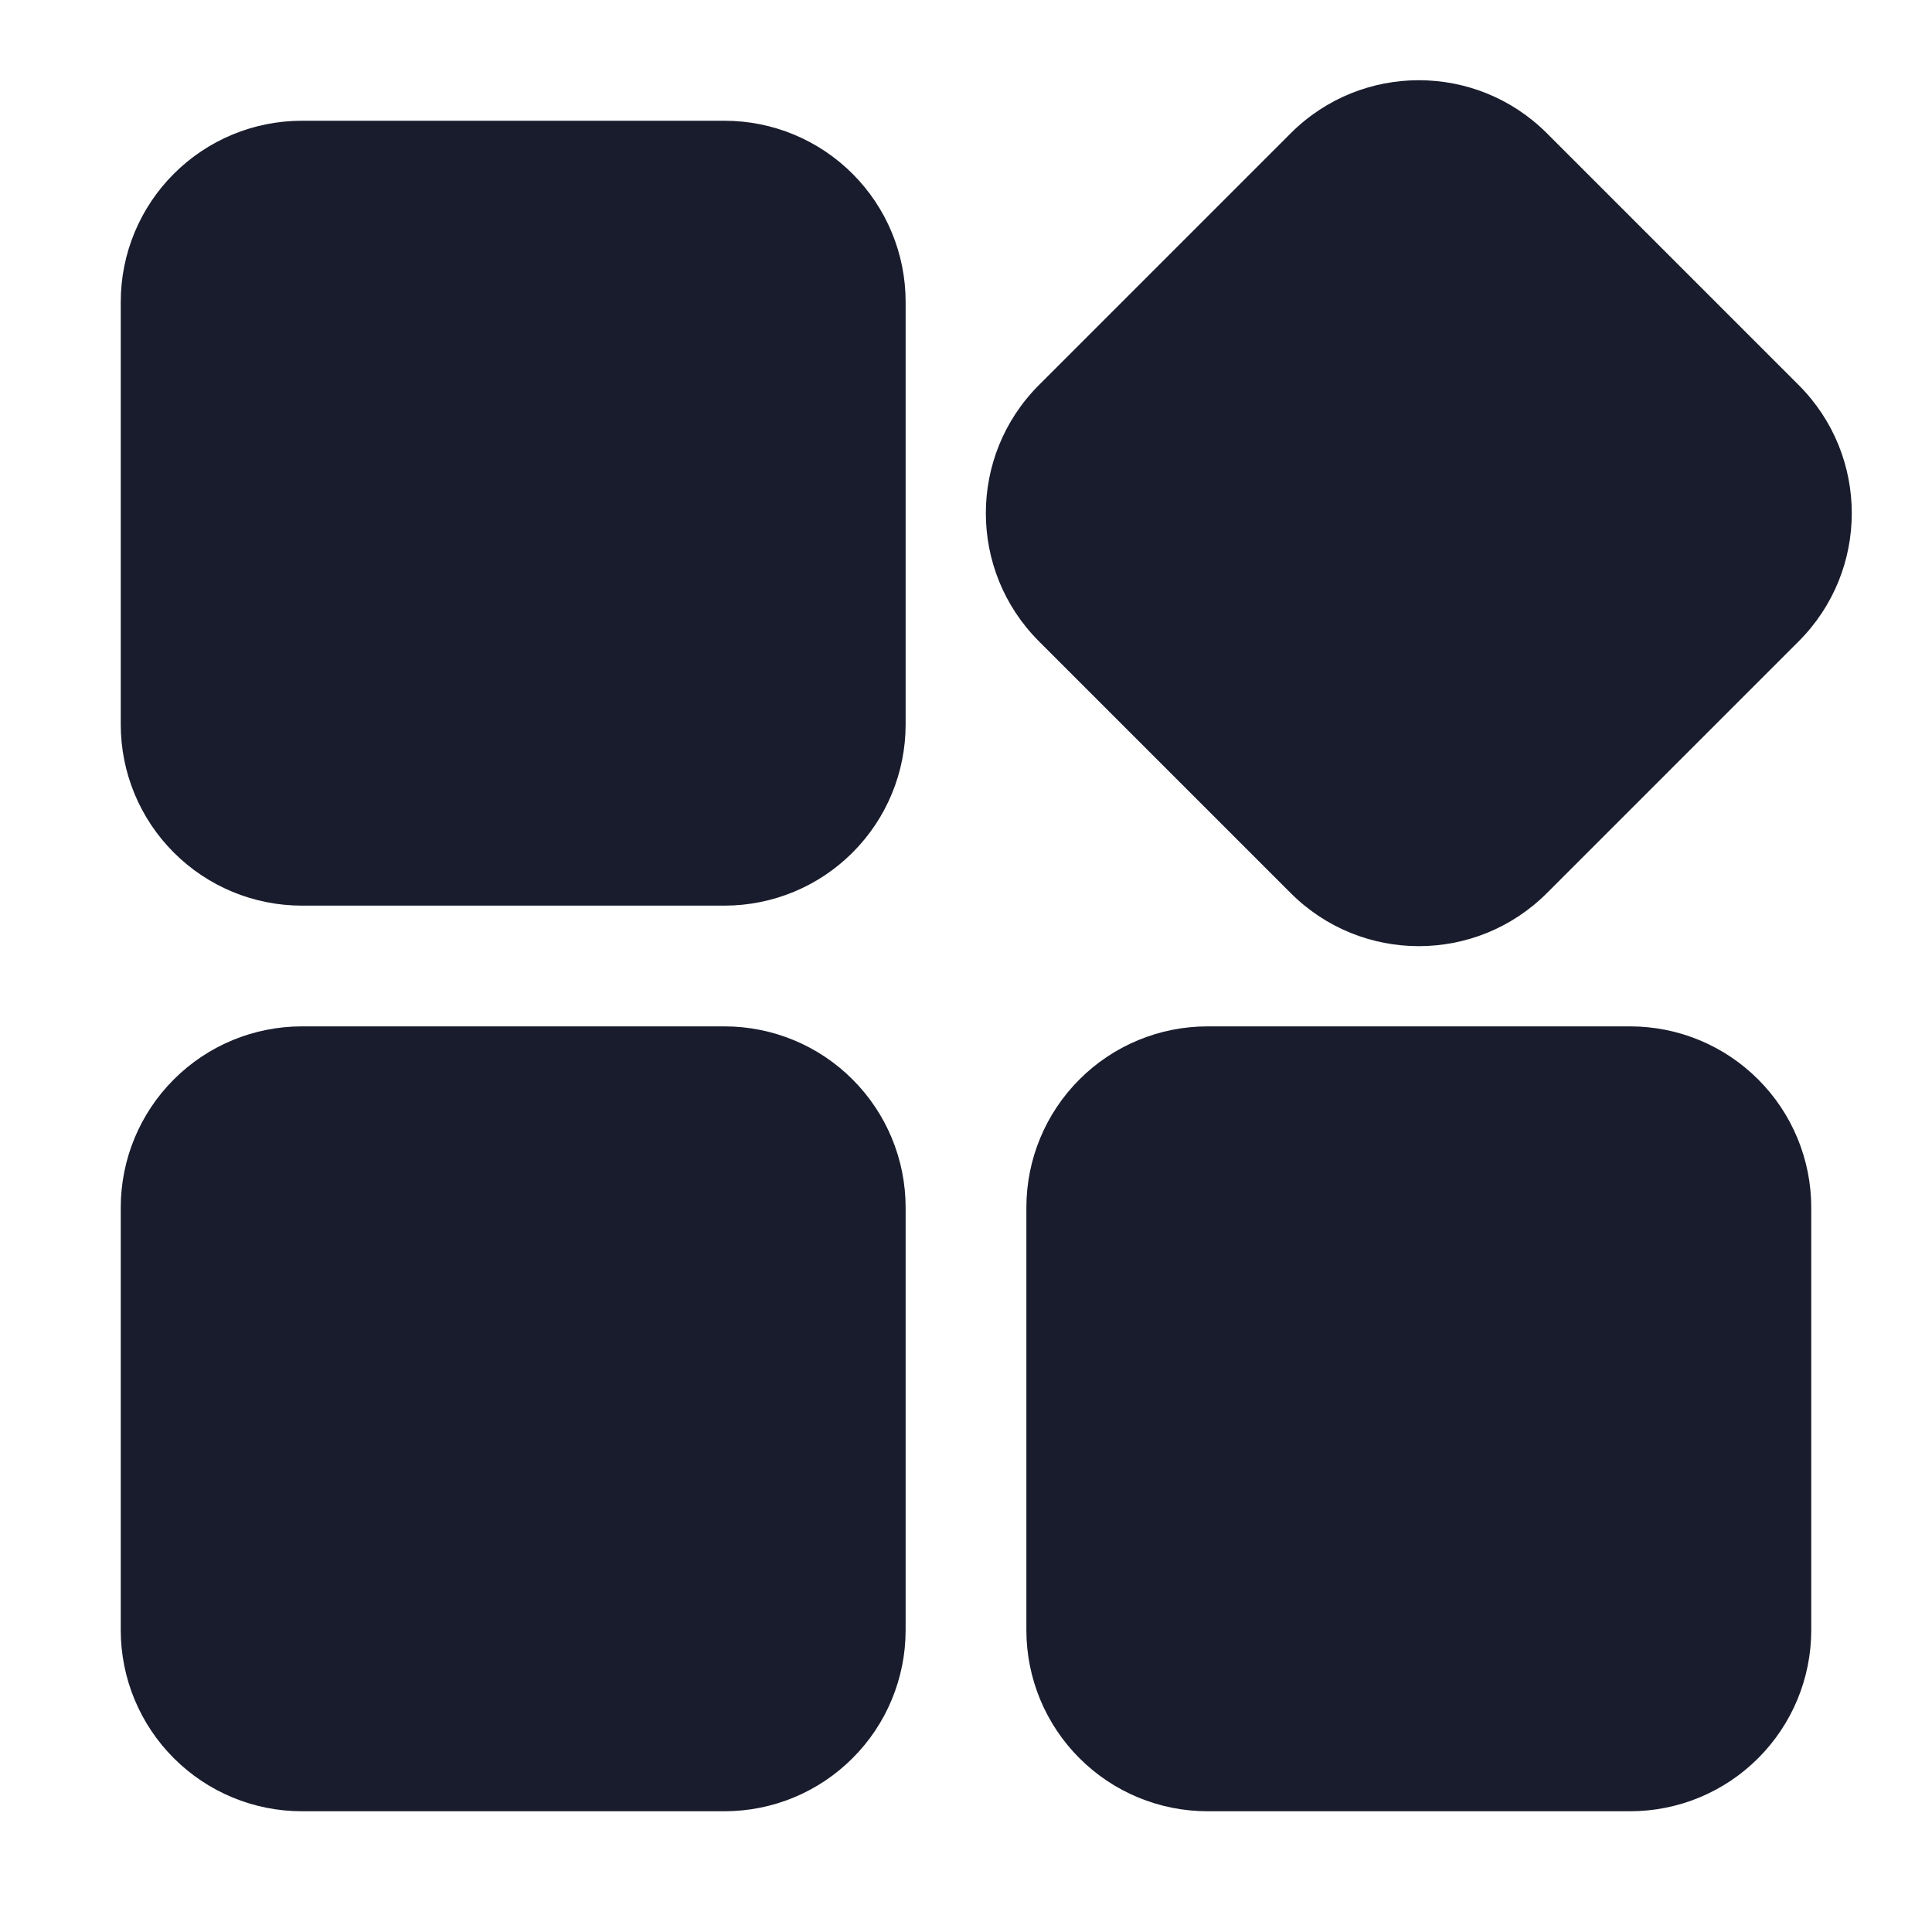 <?xml version="1.0" encoding="UTF-8"?> <svg xmlns="http://www.w3.org/2000/svg" width="32" height="32" viewBox="0 0 32 32" fill="none"> <path fill-rule="evenodd" clip-rule="evenodd" d="M15 20C15 19.204 14.684 18.441 14.121 17.879C13.559 17.316 12.796 17 12 17C10.014 17 6.986 17 5 17C4.204 17 3.441 17.316 2.879 17.879C2.316 18.441 2 19.204 2 20V27C2 27.796 2.316 28.559 2.879 29.121C3.441 29.684 4.204 30 5 30H12C12.796 30 13.559 29.684 14.121 29.121C14.684 28.559 15 27.796 15 27V20ZM30 20C30 19.204 29.684 18.441 29.121 17.879C28.559 17.316 27.796 17 27 17C25.014 17 21.986 17 20 17C19.204 17 18.441 17.316 17.879 17.879C17.316 18.441 17 19.204 17 20V27C17 27.796 17.316 28.559 17.879 29.121C18.441 29.684 19.204 30 20 30H27C27.796 30 28.559 29.684 29.121 29.121C29.684 28.559 30 27.796 30 27V20ZM25.621 14.793L29.793 10.621C30.964 9.45 30.964 7.55 29.793 6.379L25.621 2.207C24.45 1.036 22.55 1.036 21.379 2.207L17.207 6.379C16.036 7.55 16.036 9.45 17.207 10.621L21.379 14.793C22.55 15.964 24.45 15.964 25.621 14.793ZM15 5C15 4.204 14.684 3.441 14.121 2.879C13.559 2.316 12.796 2 12 2C10.014 2 6.986 2 5 2C4.204 2 3.441 2.316 2.879 2.879C2.316 3.441 2 4.204 2 5V12C2 12.796 2.316 13.559 2.879 14.121C3.441 14.684 4.204 15 5 15H12C12.796 15 13.559 14.684 14.121 14.121C14.684 13.559 15 12.796 15 12V5Z" fill="#191C2C"></path> </svg> 